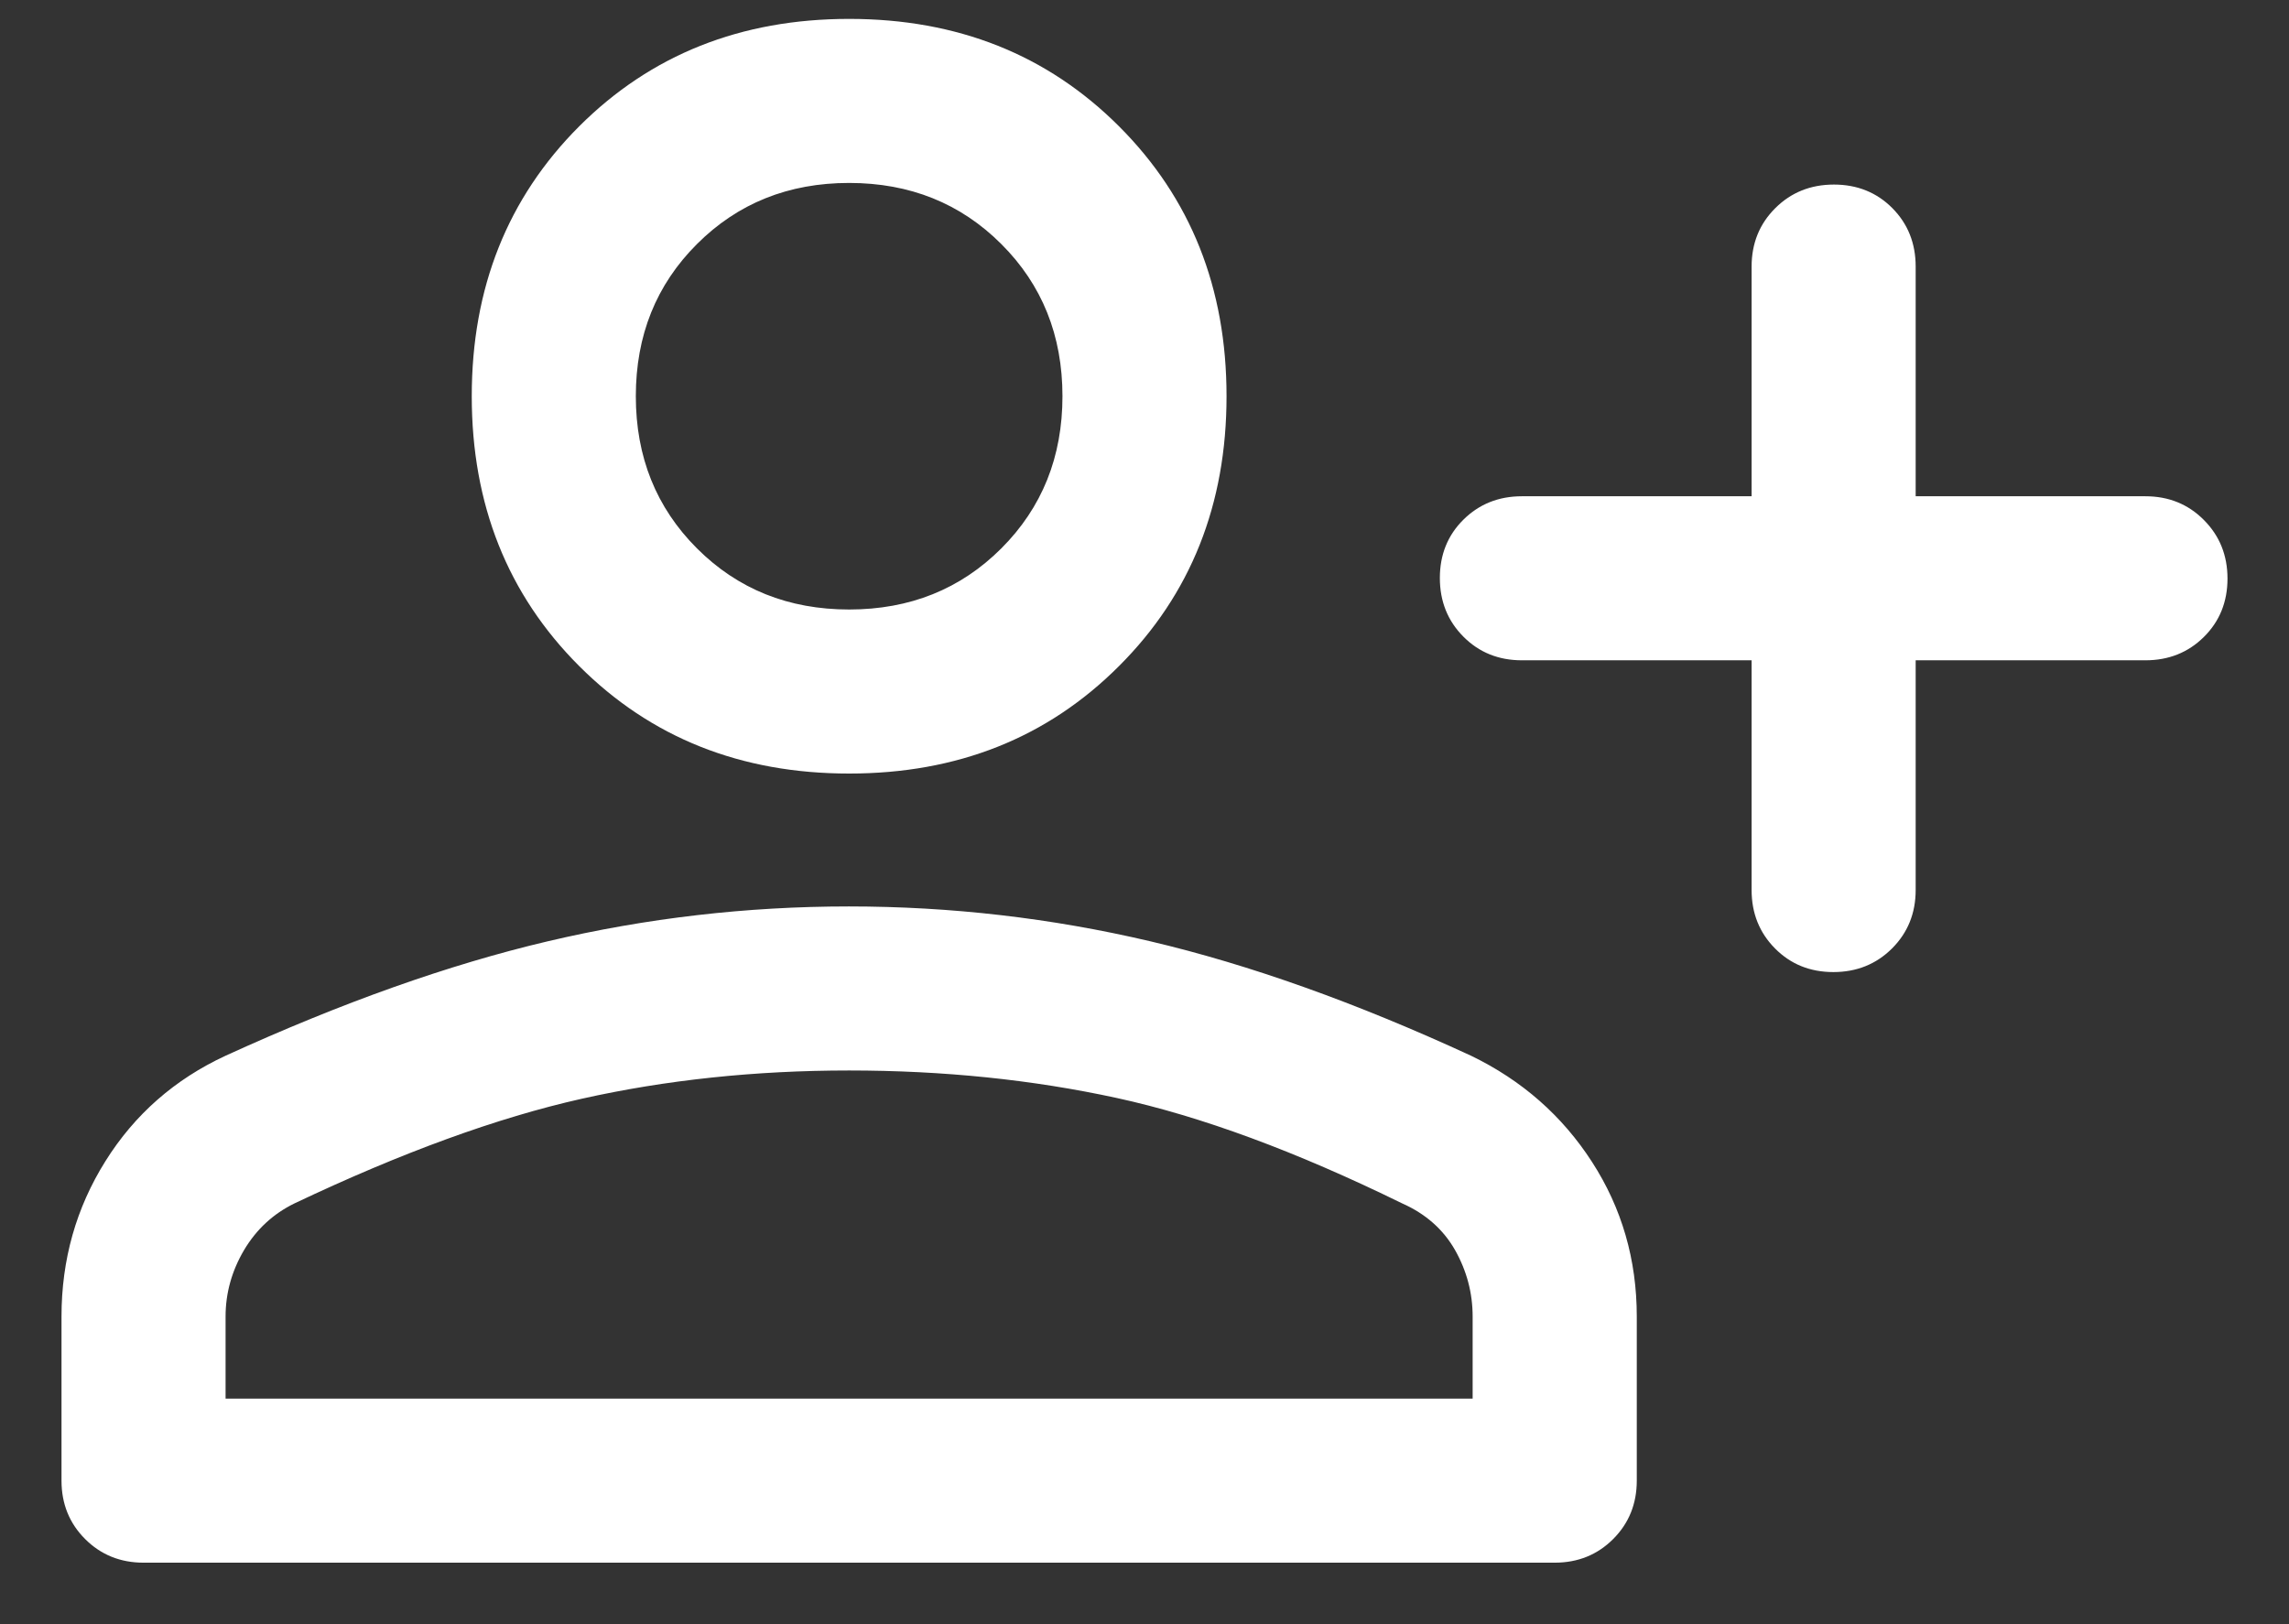 <svg width="31" height="22" viewBox="0 0 31 22" fill="none" xmlns="http://www.w3.org/2000/svg">
<rect x="0" y="0" width="31" height="22" fill="#333333" stroke="none"/>
<path d="M24.829 13.167C24.513 13.167 24.25 13.06 24.039 12.847C23.828 12.634 23.722 12.37 23.722 12.056V8.944H20.611C20.296 8.944 20.032 8.838 19.819 8.624C19.606 8.41 19.5 8.145 19.5 7.829C19.5 7.514 19.606 7.25 19.819 7.039C20.032 6.828 20.296 6.722 20.611 6.722H23.722V3.611C23.722 3.296 23.829 3.032 24.043 2.819C24.256 2.607 24.521 2.5 24.837 2.5C25.153 2.5 25.417 2.607 25.628 2.819C25.839 3.032 25.944 3.296 25.944 3.611V6.722H29.055C29.37 6.722 29.634 6.829 29.847 7.043C30.06 7.257 30.167 7.521 30.167 7.837C30.167 8.153 30.06 8.417 29.847 8.628C29.634 8.839 29.37 8.944 29.055 8.944H25.944V12.056C25.944 12.37 25.837 12.634 25.624 12.847C25.41 13.06 25.145 13.167 24.829 13.167ZM11.5 10.478C10.033 10.478 8.815 9.993 7.844 9.022C6.874 8.052 6.389 6.833 6.389 5.367C6.389 3.9 6.874 2.682 7.844 1.711C8.815 0.741 10.033 0.256 11.5 0.256C12.967 0.256 14.185 0.741 15.155 1.711C16.126 2.682 16.611 3.9 16.611 5.367C16.611 6.833 16.126 8.052 15.155 9.022C14.185 9.993 12.967 10.478 11.5 10.478ZM1.944 21.167C1.63 21.167 1.366 21.06 1.153 20.847C0.94 20.634 0.833 20.37 0.833 20.056V17.833C0.833 17.063 1.031 16.361 1.428 15.728C1.824 15.095 2.367 14.619 3.055 14.3C4.626 13.582 6.08 13.065 7.419 12.75C8.757 12.435 10.116 12.278 11.496 12.278C12.877 12.278 14.237 12.435 15.578 12.75C16.918 13.065 18.367 13.582 19.922 14.3C20.611 14.633 21.157 15.113 21.561 15.739C21.965 16.365 22.167 17.063 22.167 17.833V20.056C22.167 20.37 22.06 20.634 21.847 20.847C21.634 21.06 21.37 21.167 21.055 21.167H1.944ZM3.055 18.945H19.944V17.833C19.944 17.515 19.865 17.215 19.706 16.933C19.546 16.652 19.307 16.441 18.989 16.3C17.552 15.596 16.263 15.12 15.122 14.872C13.981 14.624 12.774 14.5 11.5 14.5C10.226 14.5 9.018 14.628 7.878 14.883C6.737 15.139 5.441 15.611 3.989 16.3C3.7 16.441 3.472 16.652 3.305 16.933C3.139 17.215 3.055 17.515 3.055 17.833V18.945ZM11.5 8.256C12.322 8.256 13.009 7.98 13.561 7.428C14.113 6.876 14.389 6.189 14.389 5.367C14.389 4.544 14.113 3.857 13.561 3.306C13.009 2.754 12.322 2.478 11.5 2.478C10.678 2.478 9.991 2.754 9.439 3.306C8.887 3.857 8.611 4.544 8.611 5.367C8.611 6.189 8.887 6.876 9.439 7.428C9.991 7.98 10.678 8.256 11.5 8.256Z" fill="white"/>
</svg>

